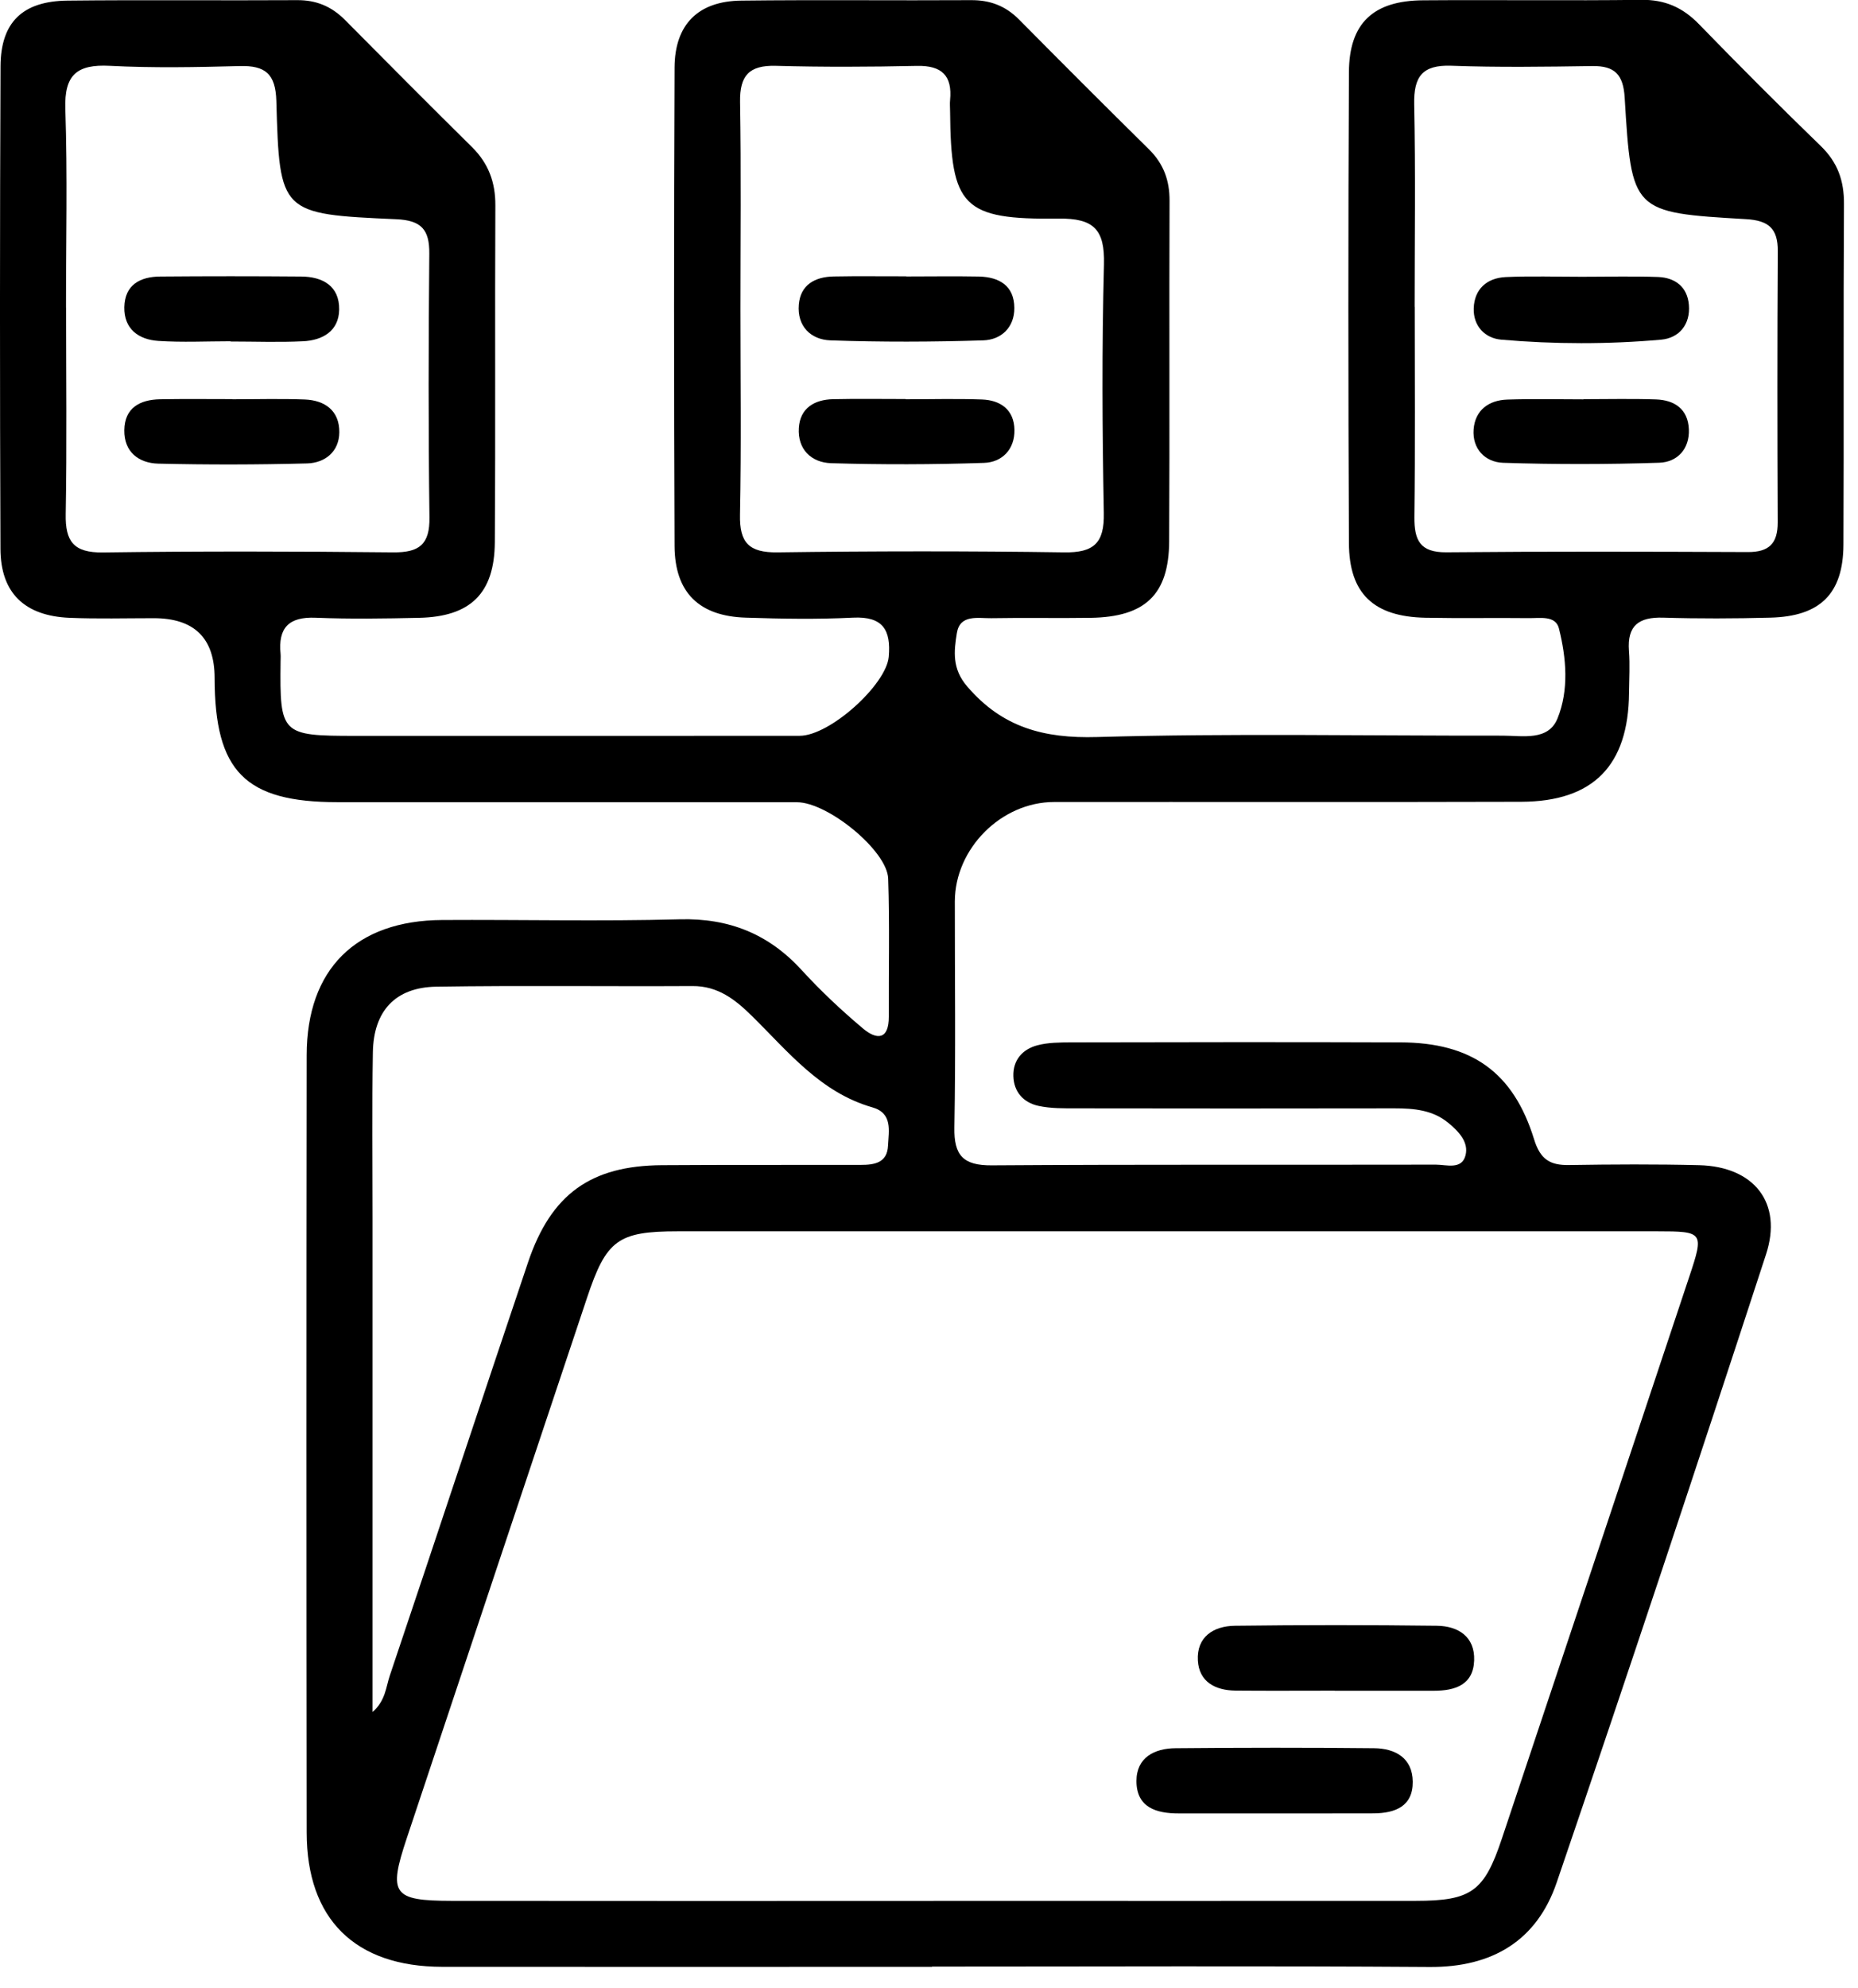 <svg width="86" height="92" viewBox="0 0 86 92" fill="none" xmlns="http://www.w3.org/2000/svg">
<g clip-path="url(#clip0_2310_6996)">
<path d="M43.148 91.006C35.588 91.006 28.028 91.013 20.468 91.006C16.431 90.999 14.199 88.802 14.195 84.789C14.181 72.801 14.181 60.813 14.195 48.824C14.199 44.843 16.473 42.59 20.472 42.569C24.133 42.547 27.797 42.636 31.458 42.537C33.754 42.476 35.588 43.219 37.123 44.904C37.998 45.86 38.95 46.752 39.942 47.587C40.578 48.124 41.147 48.124 41.14 47.033C41.129 44.907 41.182 42.779 41.111 40.657C41.069 39.363 38.321 37.124 36.892 37.12C29.805 37.113 22.718 37.12 15.631 37.117C11.341 37.117 9.941 35.699 9.934 31.366C9.931 29.527 8.994 28.607 7.122 28.604C5.821 28.604 4.521 28.64 3.223 28.587C1.133 28.501 0.028 27.435 0.021 25.391C-0.008 17.945 -0.008 10.503 0.024 3.064C0.035 1.024 1.048 0.053 3.12 0.028C6.664 -0.011 10.207 0.028 13.751 0.007C14.639 -6.14817e-05 15.347 0.298 15.965 0.92C17.92 2.893 19.878 4.859 21.851 6.81C22.611 7.563 22.935 8.438 22.928 9.511C22.903 14.707 22.939 19.904 22.903 25.1C22.885 27.463 21.769 28.537 19.395 28.587C17.803 28.622 16.203 28.647 14.611 28.583C13.367 28.53 12.866 29.052 12.987 30.257C12.997 30.374 12.987 30.492 12.987 30.612C12.948 33.985 13.012 34.049 16.456 34.049C23.308 34.049 30.157 34.053 37.01 34.046C38.417 34.046 41.022 31.679 41.136 30.392C41.246 29.152 40.87 28.512 39.483 28.579C37.834 28.661 36.174 28.633 34.525 28.579C32.364 28.515 31.234 27.421 31.223 25.267C31.191 17.885 31.191 10.503 31.223 3.121C31.234 1.12 32.325 0.05 34.312 0.028C37.856 -0.014 41.399 0.028 44.943 0.007C45.828 -6.14817e-05 46.542 0.274 47.164 0.899C49.158 2.914 51.163 4.919 53.181 6.909C53.857 7.578 54.137 8.342 54.134 9.287C54.113 14.544 54.145 19.8 54.116 25.054C54.102 27.51 53.007 28.547 50.491 28.587C48.955 28.611 47.42 28.576 45.885 28.604C45.27 28.615 44.431 28.409 44.289 29.297C44.154 30.133 44.061 30.943 44.769 31.764C46.393 33.658 48.309 34.174 50.775 34.103C57.031 33.925 63.293 34.049 69.556 34.039C70.48 34.039 71.663 34.295 72.09 33.246C72.626 31.927 72.502 30.453 72.157 29.077C72.004 28.466 71.276 28.608 70.76 28.601C69.165 28.583 67.572 28.615 65.977 28.583C63.588 28.537 62.444 27.471 62.437 25.128C62.404 17.863 62.401 10.602 62.437 3.337C62.447 1.066 63.57 0.028 65.87 0.014C69.236 -0.011 72.602 0.035 75.971 -0.007C77.062 -0.021 77.887 0.345 78.637 1.116C80.488 3.021 82.365 4.905 84.274 6.753C85.056 7.51 85.358 8.359 85.351 9.436C85.319 14.693 85.351 19.95 85.326 25.203C85.315 27.474 84.249 28.523 81.939 28.579C80.286 28.622 78.63 28.629 76.977 28.579C75.861 28.547 75.31 28.938 75.399 30.115C75.448 30.762 75.409 31.412 75.402 32.062C75.374 35.418 73.75 37.088 70.412 37.099C63.208 37.12 56 37.102 48.795 37.109C46.347 37.109 44.2 39.26 44.196 41.712C44.193 45.195 44.239 48.682 44.175 52.165C44.15 53.466 44.587 53.932 45.909 53.921C52.762 53.875 59.611 53.903 66.463 53.889C66.95 53.889 67.665 54.138 67.835 53.452C67.988 52.84 67.512 52.35 67.046 51.963C66.318 51.358 65.447 51.284 64.541 51.284C59.639 51.294 54.734 51.291 49.833 51.284C49.243 51.284 48.643 51.294 48.07 51.17C47.377 51.021 46.926 50.53 46.905 49.794C46.883 49.052 47.324 48.554 48.006 48.369C48.508 48.234 49.059 48.234 49.584 48.231C54.663 48.22 59.742 48.213 64.821 48.231C68.106 48.241 70.046 49.603 71.006 52.713C71.294 53.647 71.742 53.921 72.626 53.907C74.635 53.875 76.643 53.864 78.651 53.914C81.185 53.978 82.525 55.652 81.743 58.04C78.573 67.747 75.353 77.439 72.054 87.103C71.137 89.794 69.076 91.034 66.168 91.013C58.491 90.96 50.811 90.995 43.134 90.995L43.148 91.006ZM43.212 87.953C50.651 87.953 58.09 87.96 65.529 87.953C68.106 87.953 68.699 87.519 69.513 85.084C72.413 76.409 75.306 67.733 78.196 59.057C78.875 57.02 78.846 56.974 76.714 56.974C61.601 56.971 46.485 56.971 31.373 56.974C28.597 56.974 28.064 57.376 27.172 60.048C24.385 68.387 21.602 76.728 18.823 85.07C17.966 87.64 18.179 87.949 20.895 87.953C28.334 87.963 35.773 87.956 43.212 87.956V87.953ZM17.248 79.213C17.845 78.687 17.863 78.065 18.041 77.535C20.188 71.162 22.292 64.779 24.442 58.406C25.508 55.25 27.346 53.935 30.637 53.914C33.704 53.893 36.775 53.907 39.842 53.9C40.471 53.9 41.069 53.811 41.104 53.004C41.136 52.318 41.325 51.508 40.379 51.238C37.969 50.548 36.48 48.657 34.806 47.012C34.031 46.247 33.228 45.618 32.051 45.625C28.099 45.647 24.143 45.593 20.191 45.654C18.297 45.686 17.291 46.777 17.259 48.693C17.216 51.23 17.245 53.768 17.245 56.302C17.245 63.898 17.245 71.49 17.245 79.213H17.248ZM3.06 14.235C3.06 17.419 3.099 20.604 3.042 23.788C3.017 25.061 3.419 25.58 4.759 25.562C9.241 25.502 13.722 25.512 18.204 25.558C19.402 25.569 19.896 25.196 19.878 23.941C19.825 19.872 19.832 15.802 19.871 11.736C19.882 10.613 19.491 10.193 18.339 10.144C12.973 9.906 12.937 9.877 12.791 4.674C12.756 3.416 12.279 3.025 11.096 3.057C9.091 3.11 7.083 3.149 5.082 3.046C3.564 2.968 2.971 3.455 3.024 5.043C3.127 8.107 3.053 11.174 3.056 14.242L3.06 14.235ZM65.483 14.199C65.483 17.441 65.507 20.682 65.468 23.923C65.458 24.99 65.721 25.565 66.94 25.555C71.596 25.512 76.252 25.526 80.908 25.544C81.885 25.548 82.287 25.142 82.283 24.172C82.266 19.989 82.262 15.806 82.287 11.619C82.294 10.563 81.853 10.2 80.812 10.14C75.544 9.834 75.52 9.813 75.2 4.514C75.136 3.458 74.748 3.042 73.707 3.057C71.528 3.089 69.342 3.121 67.167 3.042C65.827 2.996 65.433 3.551 65.458 4.823C65.522 7.944 65.479 11.068 65.479 14.192L65.483 14.199ZM34.273 14.267C34.273 17.451 34.316 20.632 34.252 23.813C34.223 25.114 34.671 25.576 35.986 25.558C40.407 25.498 44.829 25.494 49.25 25.558C50.629 25.58 51.12 25.132 51.092 23.735C51.02 19.904 50.999 16.072 51.099 12.241C51.141 10.616 50.629 10.094 48.995 10.115C44.562 10.172 44.011 9.557 43.976 5.157C43.976 4.979 43.958 4.802 43.976 4.628C44.083 3.501 43.596 3.025 42.444 3.049C40.265 3.096 38.08 3.106 35.901 3.046C34.671 3.014 34.237 3.501 34.255 4.713C34.308 7.894 34.273 11.078 34.273 14.263V14.267Z" fill="black"/>
<path d="M58.815 83.908C57.401 83.908 55.986 83.908 54.572 83.908C53.523 83.912 52.606 83.638 52.602 82.412C52.602 81.317 53.438 80.898 54.412 80.891C57.475 80.862 60.539 80.859 63.603 80.891C64.577 80.901 65.38 81.338 65.391 82.44C65.401 83.585 64.573 83.897 63.585 83.905C61.993 83.912 60.404 83.905 58.812 83.908H58.815Z" fill="black"/>
<path d="M61.772 78.228C60.24 78.228 58.711 78.239 57.179 78.225C56.252 78.214 55.502 77.82 55.445 76.835C55.381 75.74 56.167 75.239 57.151 75.225C60.272 75.186 63.392 75.186 66.513 75.225C67.497 75.239 68.272 75.73 68.233 76.828C68.194 77.969 67.338 78.232 66.367 78.232C64.835 78.236 63.307 78.232 61.775 78.232C61.775 78.232 61.775 78.228 61.775 78.225L61.772 78.228Z" fill="black"/>
<path d="M10.673 15.791C9.557 15.791 8.438 15.848 7.325 15.774C6.415 15.713 5.736 15.223 5.754 14.213C5.776 13.179 6.486 12.802 7.414 12.795C9.589 12.777 11.764 12.777 13.94 12.795C14.945 12.802 15.717 13.24 15.699 14.331C15.681 15.322 14.928 15.749 14.021 15.791C12.905 15.845 11.789 15.802 10.67 15.802C10.67 15.799 10.67 15.791 10.67 15.788L10.673 15.791Z" fill="black"/>
<path d="M10.755 18.475C11.871 18.475 12.991 18.443 14.107 18.485C15.045 18.521 15.713 19.008 15.706 20C15.699 20.899 15.045 21.421 14.21 21.443C11.917 21.503 9.625 21.507 7.332 21.453C6.422 21.432 5.74 20.913 5.754 19.907C5.765 18.873 6.476 18.493 7.403 18.475C8.519 18.454 9.639 18.468 10.755 18.468C10.755 18.468 10.755 18.475 10.755 18.478V18.475Z" fill="black"/>
<path d="M73.221 12.806C74.397 12.806 75.573 12.774 76.746 12.816C77.535 12.848 78.101 13.271 78.172 14.103C78.25 15.009 77.724 15.642 76.885 15.717C74.425 15.934 71.952 15.93 69.492 15.717C68.735 15.653 68.188 15.088 68.213 14.267C68.241 13.374 68.824 12.863 69.691 12.82C70.864 12.767 72.041 12.806 73.217 12.806C73.217 12.806 73.217 12.802 73.217 12.799L73.221 12.806Z" fill="black"/>
<path d="M73.298 18.471C74.414 18.471 75.534 18.443 76.65 18.482C77.513 18.511 78.132 18.933 78.171 19.861C78.21 20.771 77.641 21.382 76.802 21.411C74.396 21.489 71.983 21.492 69.577 21.414C68.741 21.386 68.141 20.771 68.208 19.868C68.276 18.987 68.898 18.518 69.765 18.489C70.942 18.45 72.118 18.479 73.294 18.479V18.471H73.298Z" fill="black"/>
<path d="M41.946 12.792C43.065 12.792 44.185 12.774 45.308 12.795C46.243 12.817 46.943 13.215 46.95 14.245C46.957 15.152 46.342 15.724 45.507 15.749C43.151 15.823 40.791 15.831 38.438 15.749C37.524 15.717 36.888 15.088 36.974 14.092C37.052 13.172 37.727 12.809 38.587 12.792C39.707 12.77 40.826 12.788 41.949 12.785L41.946 12.792Z" fill="black"/>
<path d="M41.919 18.475C43.099 18.475 44.279 18.443 45.456 18.485C46.323 18.517 46.941 18.969 46.955 19.893C46.97 20.796 46.38 21.393 45.541 21.418C43.184 21.496 40.824 21.503 38.471 21.432C37.551 21.404 36.911 20.789 36.975 19.8C37.032 18.884 37.697 18.489 38.56 18.471C39.68 18.446 40.799 18.464 41.923 18.464C41.923 18.464 41.923 18.468 41.923 18.471L41.919 18.475Z" fill="black"/>
</g>
<defs>
<clipPath id="clip0_2310_6996">
<rect width="85.351" height="91.023" fill="white"/>
</clipPath>
</defs>
</svg>
